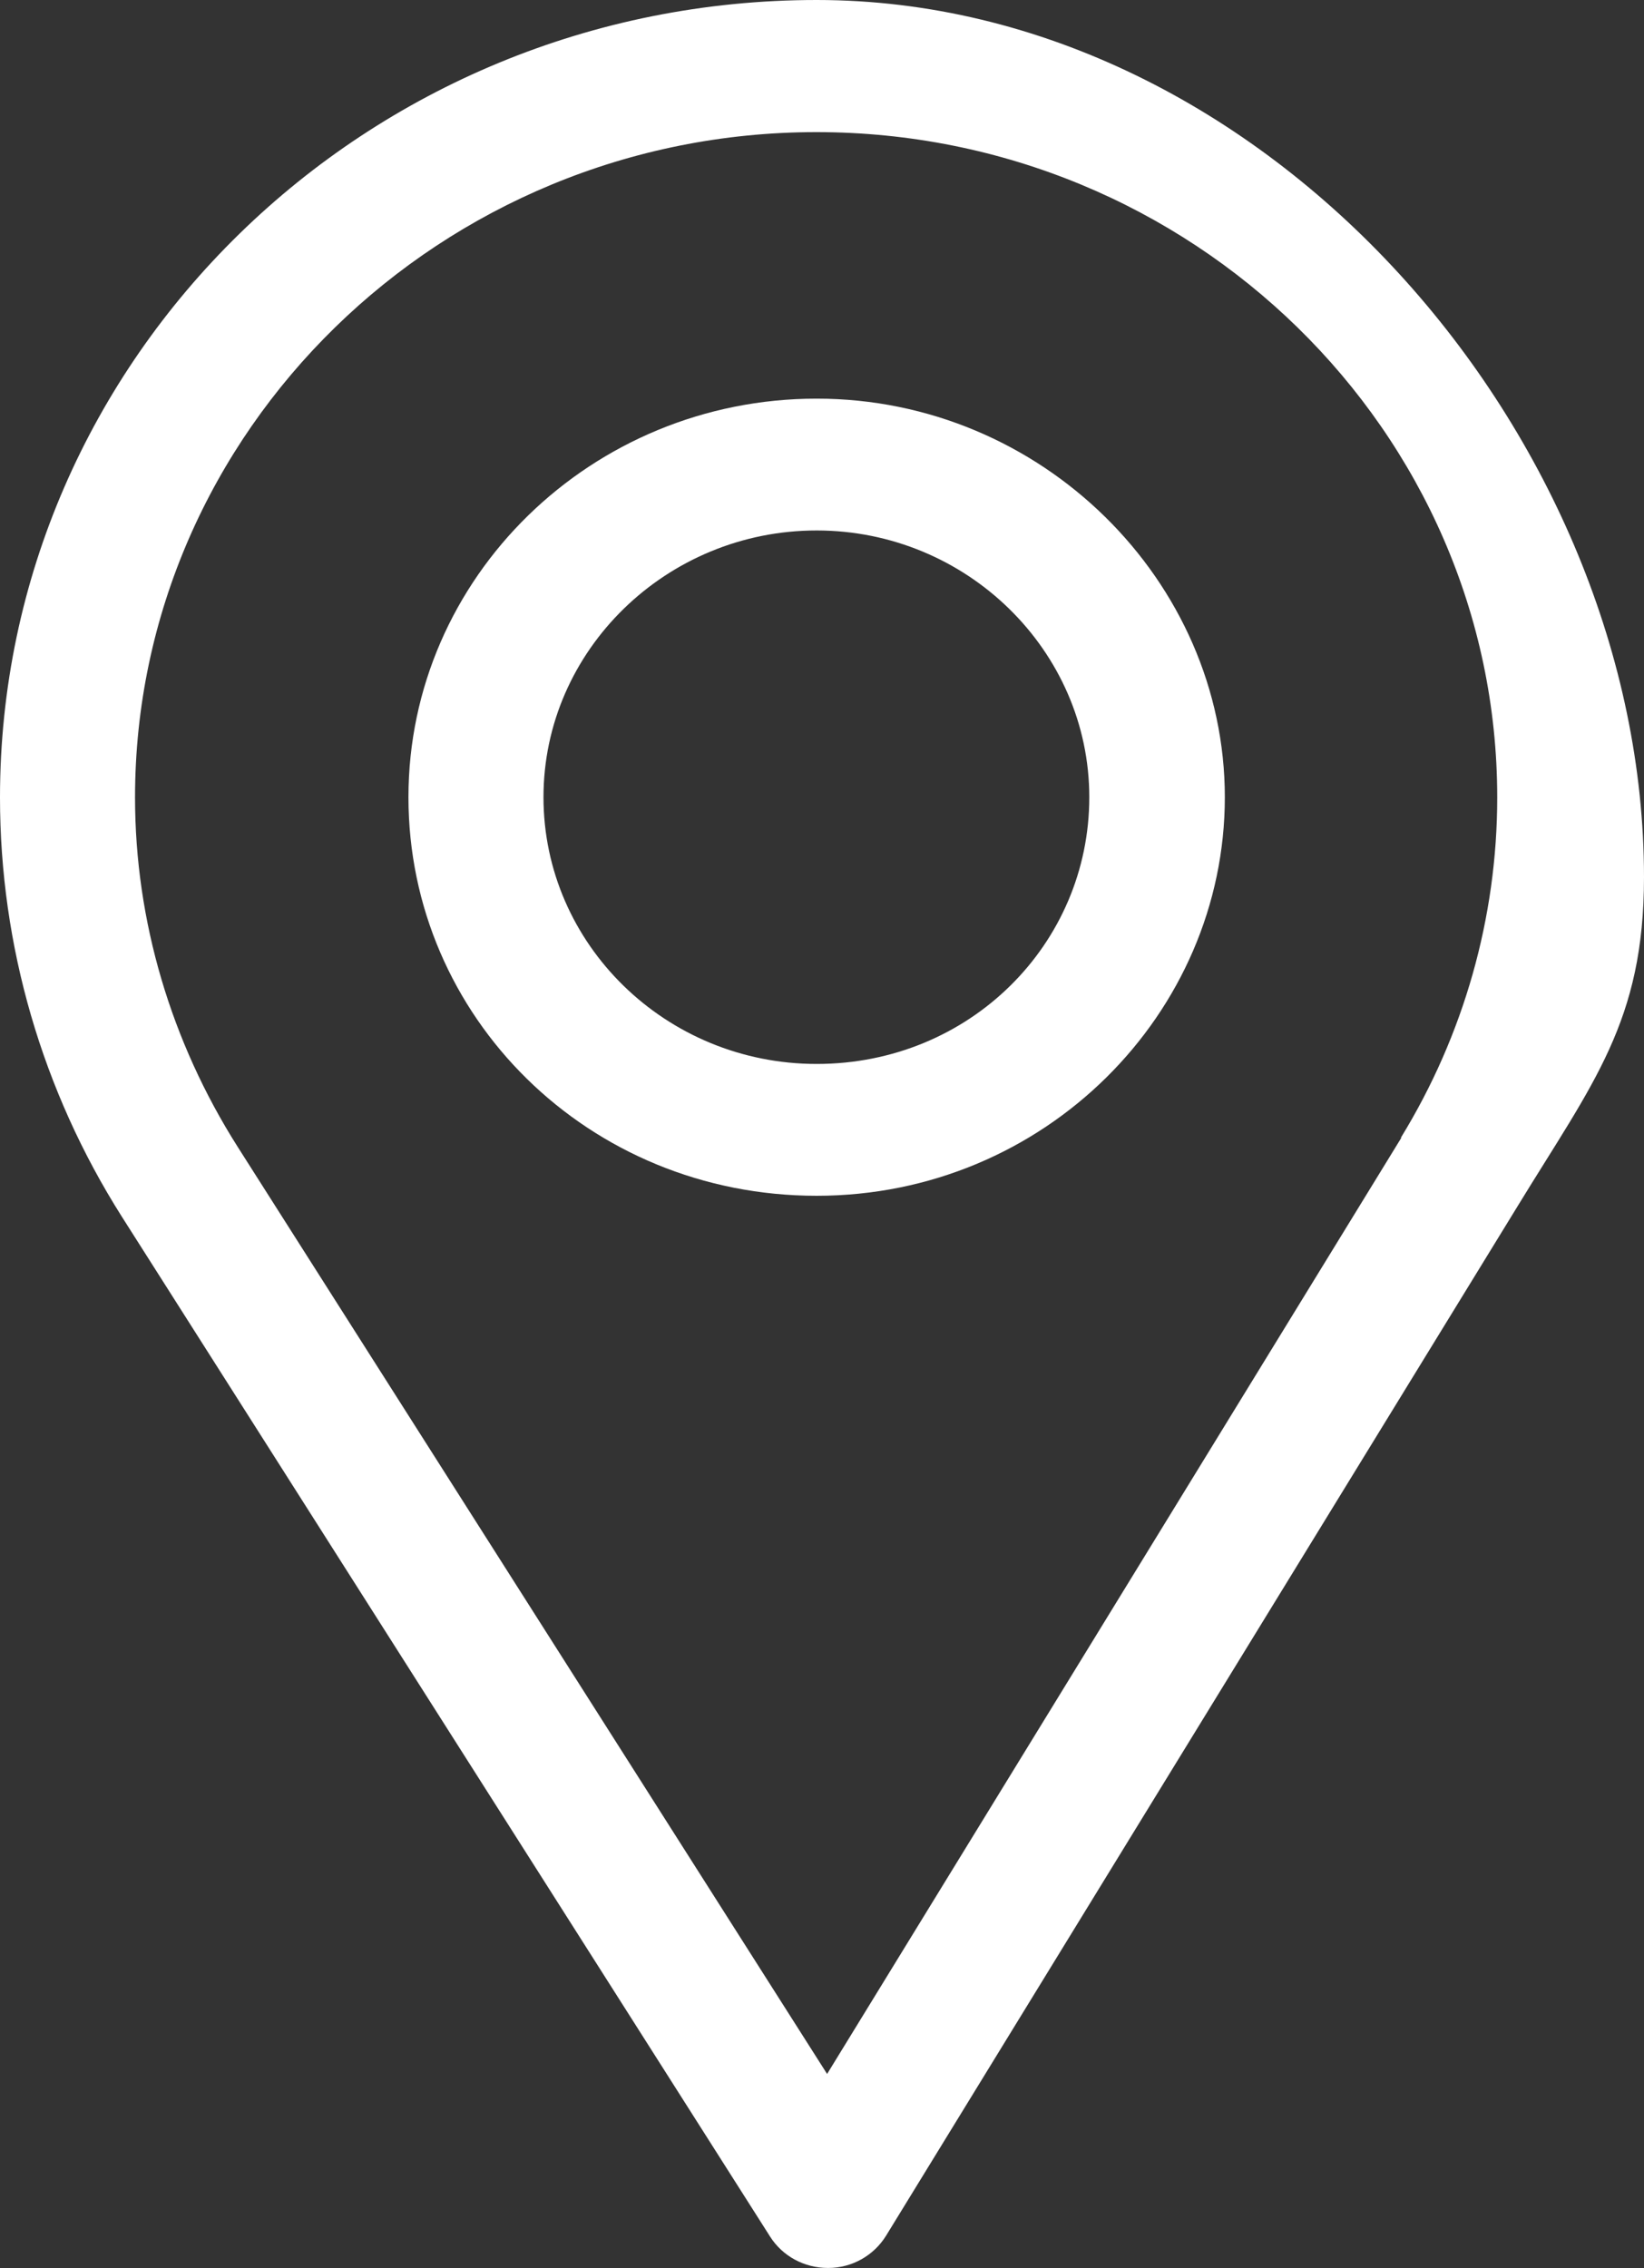 <svg width="29" height="40" viewBox="0 0 29 40" fill="none" xmlns="http://www.w3.org/2000/svg">
<rect x="0" y="0" width="29" height="40" fill="#333333" stroke="none"/>
<g clip-path="url(#clip0_115_2647)">
<path d="M14.406 0C6.46 0 0 6.307 0 14.063C0 16.682 0.745 19.24 2.149 21.456L13.585 39.444C13.805 39.79 14.19 39.996 14.603 39.996H14.612C15.029 39.996 15.415 39.777 15.631 39.426L26.775 21.264C28.103 19.091 29 18.014 29 15.469C29 7.717 22.347 0 14.406 0ZM24.72 20.064L14.59 36.575L4.19 20.221C3.019 18.373 2.382 16.244 2.382 14.063C2.382 7.603 7.784 2.33 14.401 2.33C21.019 2.33 26.411 7.603 26.411 14.063C26.411 16.183 25.819 18.259 24.711 20.064H24.72Z" fill="white"/>
<path d="M14.406 7.03C10.435 7.03 7.205 10.183 7.205 14.059C7.205 17.935 10.381 21.088 14.406 21.088C18.43 21.088 21.606 17.869 21.606 14.059C21.606 10.249 18.376 7.03 14.406 7.03ZM14.406 18.763C11.745 18.763 9.587 16.652 9.587 14.059C9.587 11.466 11.759 9.355 14.406 9.355C17.053 9.355 19.215 11.475 19.215 14.059C19.215 16.643 17.111 18.763 14.406 18.763Z" fill="white"/>
</g>
<defs>
<clipPath id="clip0_115_2647">
<rect width="29" height="40" fill="white"/>
</clipPath>
</defs>
</svg>
